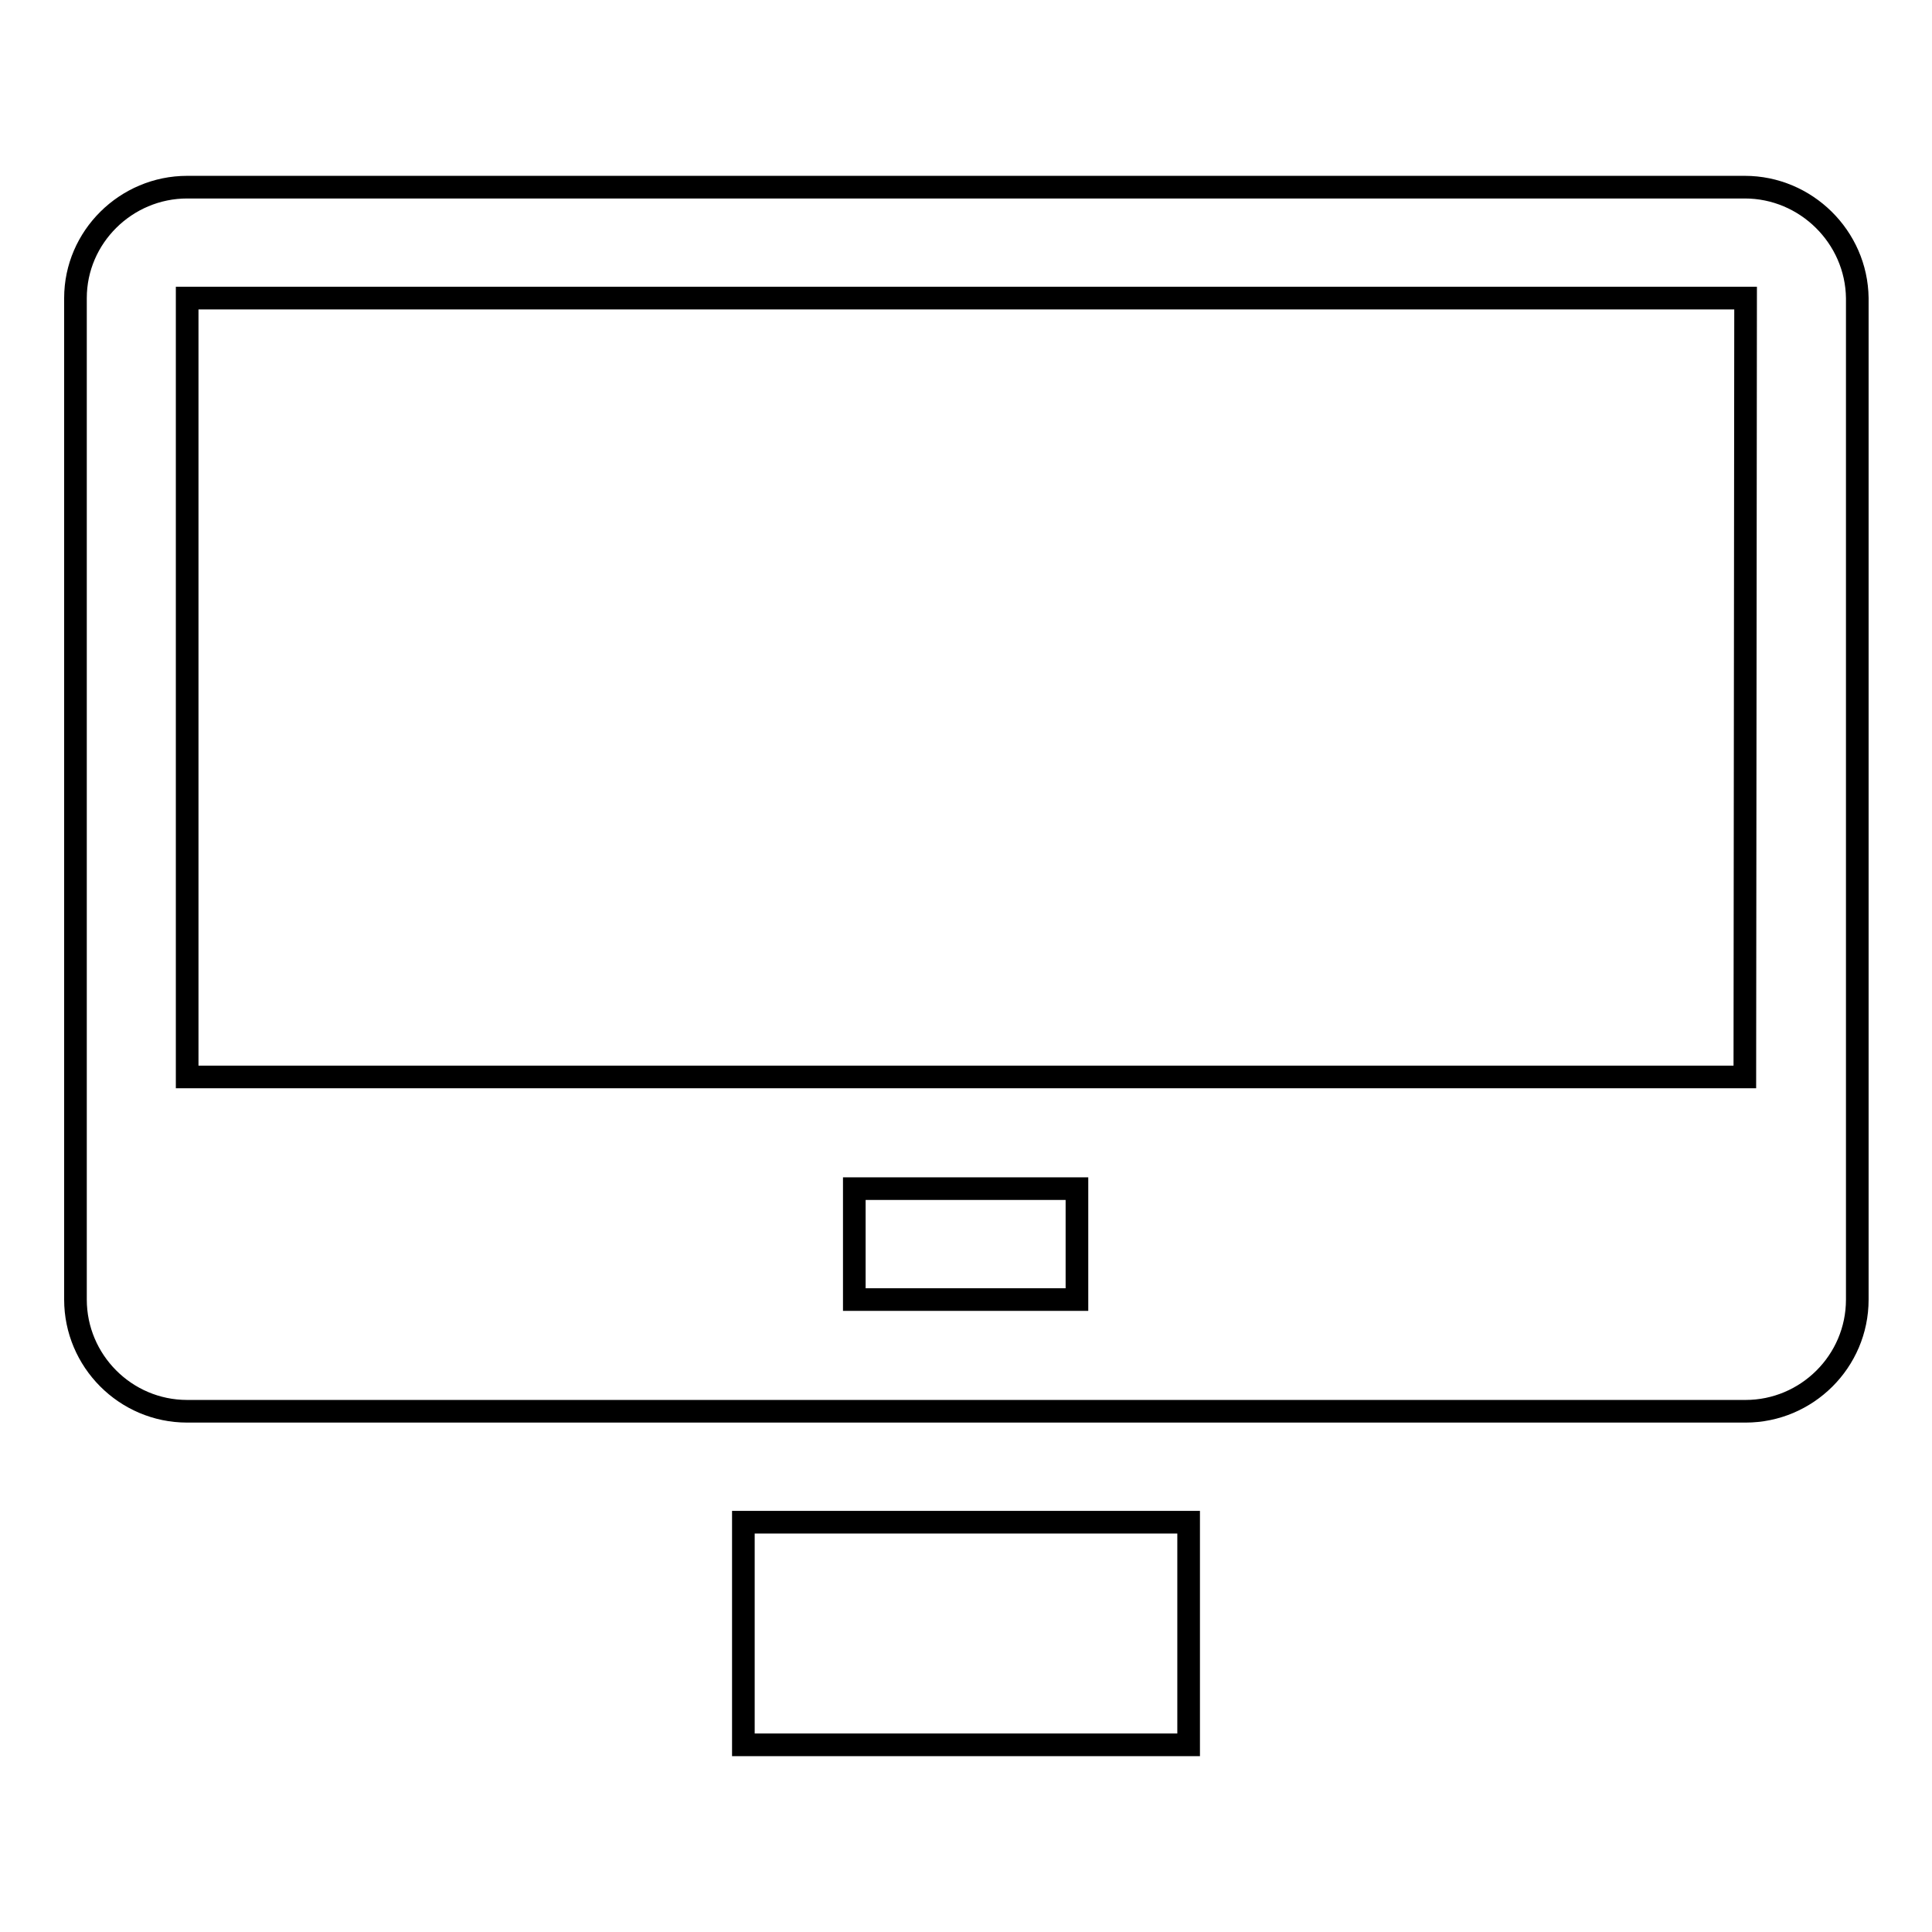 <?xml version="1.0" encoding="utf-8"?>
<!-- Svg Vector Icons : http://www.onlinewebfonts.com/icon -->
<!DOCTYPE svg PUBLIC "-//W3C//DTD SVG 1.1//EN" "http://www.w3.org/Graphics/SVG/1.1/DTD/svg11.dtd">
<svg version="1.1" xmlns="http://www.w3.org/2000/svg" xmlns:xlink="http://www.w3.org/1999/xlink" x="0px" y="0px" viewBox="0 0 256 256" enable-background="new 0 0 256 256" xml:space="preserve">
<g><g><path stroke-width="3" fill-opacity="0" stroke="#000000"  d="M98.5,231.2h59v-29.5h-59V231.2L98.5,231.2z M231.2,24.8H24.8c-8.1,0-14.8,6.6-14.8,14.7v132.7c0,8.1,6.6,14.8,14.8,14.8h206.5c8.1,0,14.8-6.6,14.8-14.8V39.5C246,31.4,239.3,24.8,231.2,24.8L231.2,24.8z M142.7,172.2h-29.5v-14.7h29.5L142.7,172.2L142.7,172.2z M231.2,142.7H24.8V39.5h206.5L231.2,142.7L231.2,142.7z"/></g></g>
</svg>
